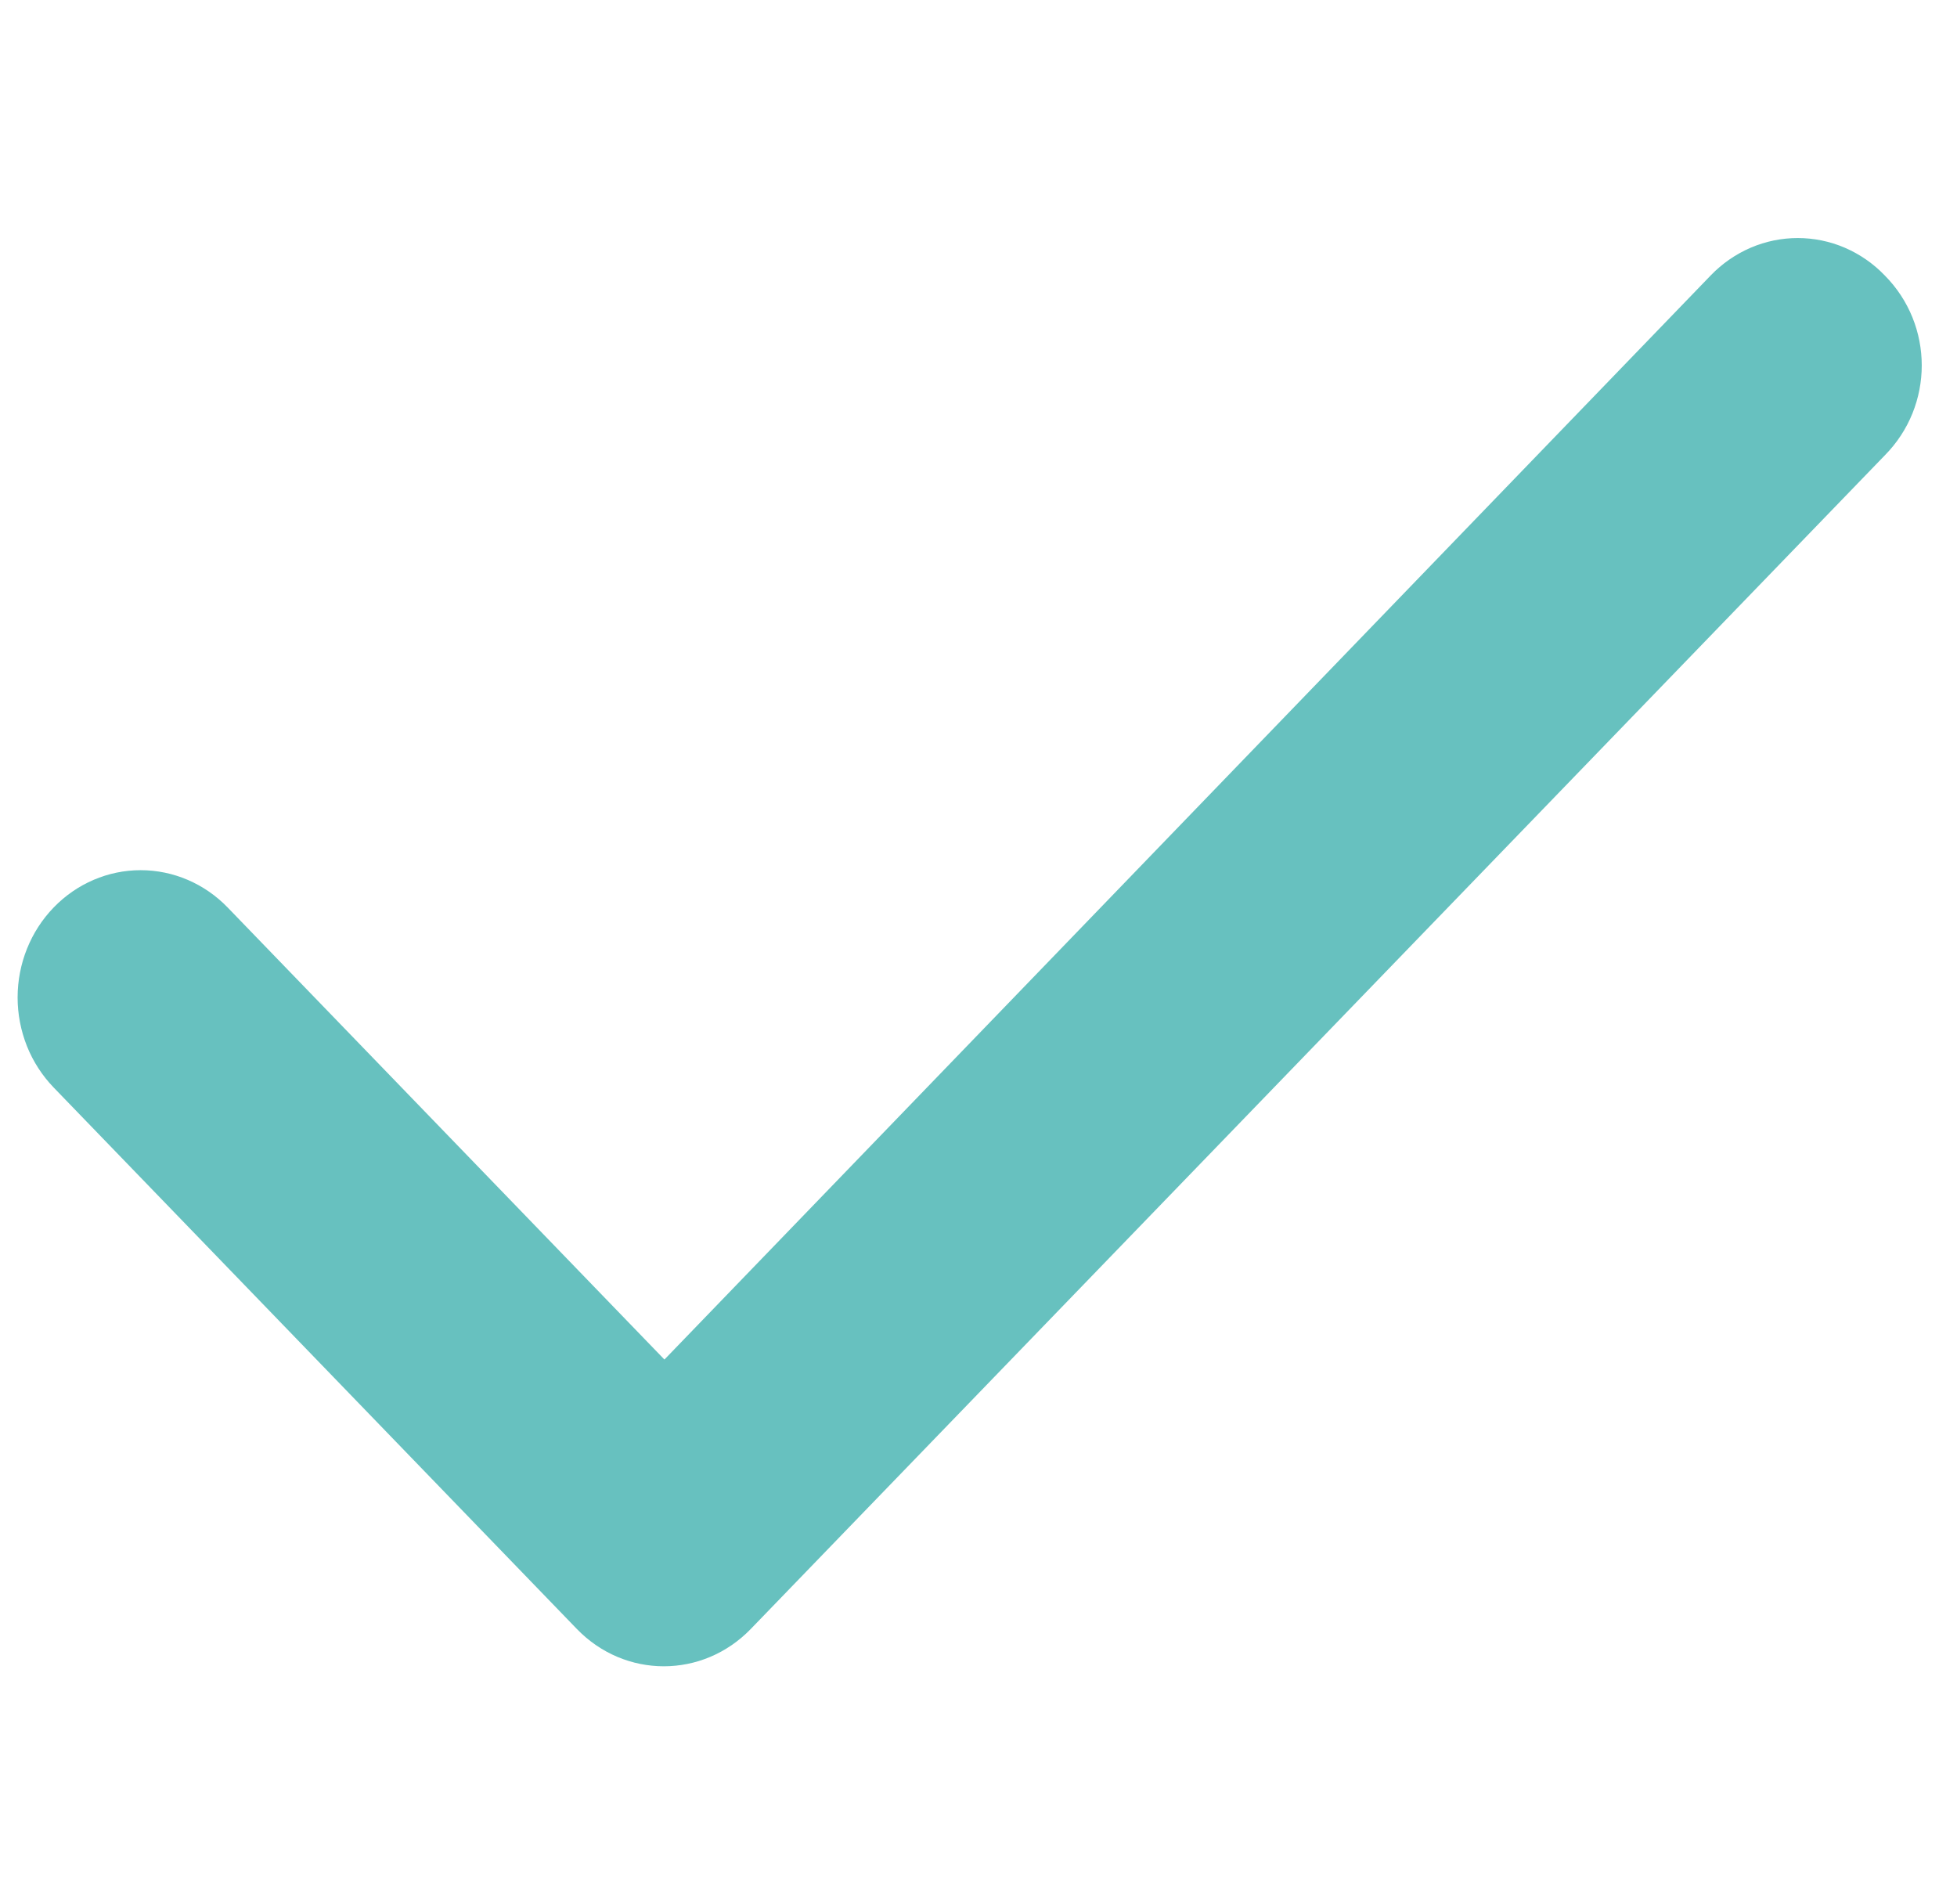<svg width="37" height="36" viewBox="0 0 37 36" fill="none" xmlns="http://www.w3.org/2000/svg">
<path d="M35.633 5.206C35.418 4.982 35.161 4.805 34.879 4.683C34.597 4.562 34.294 4.5 33.989 4.5C33.683 4.5 33.381 4.562 33.099 4.683C32.816 4.805 32.56 4.982 32.344 5.206L12.562 25.701L4.304 17.155C3.868 16.704 3.276 16.45 2.659 16.45C2.042 16.45 1.451 16.704 1.015 17.155C0.578 17.606 0.333 18.219 0.333 18.857C0.333 19.173 0.394 19.486 0.51 19.778C0.627 20.07 0.799 20.335 1.015 20.559L10.906 30.794C11.816 31.735 13.285 31.735 14.195 30.794L35.633 8.61C36.567 7.668 36.567 6.147 35.633 5.206Z" fill="#67C1BF"/>
</svg>
